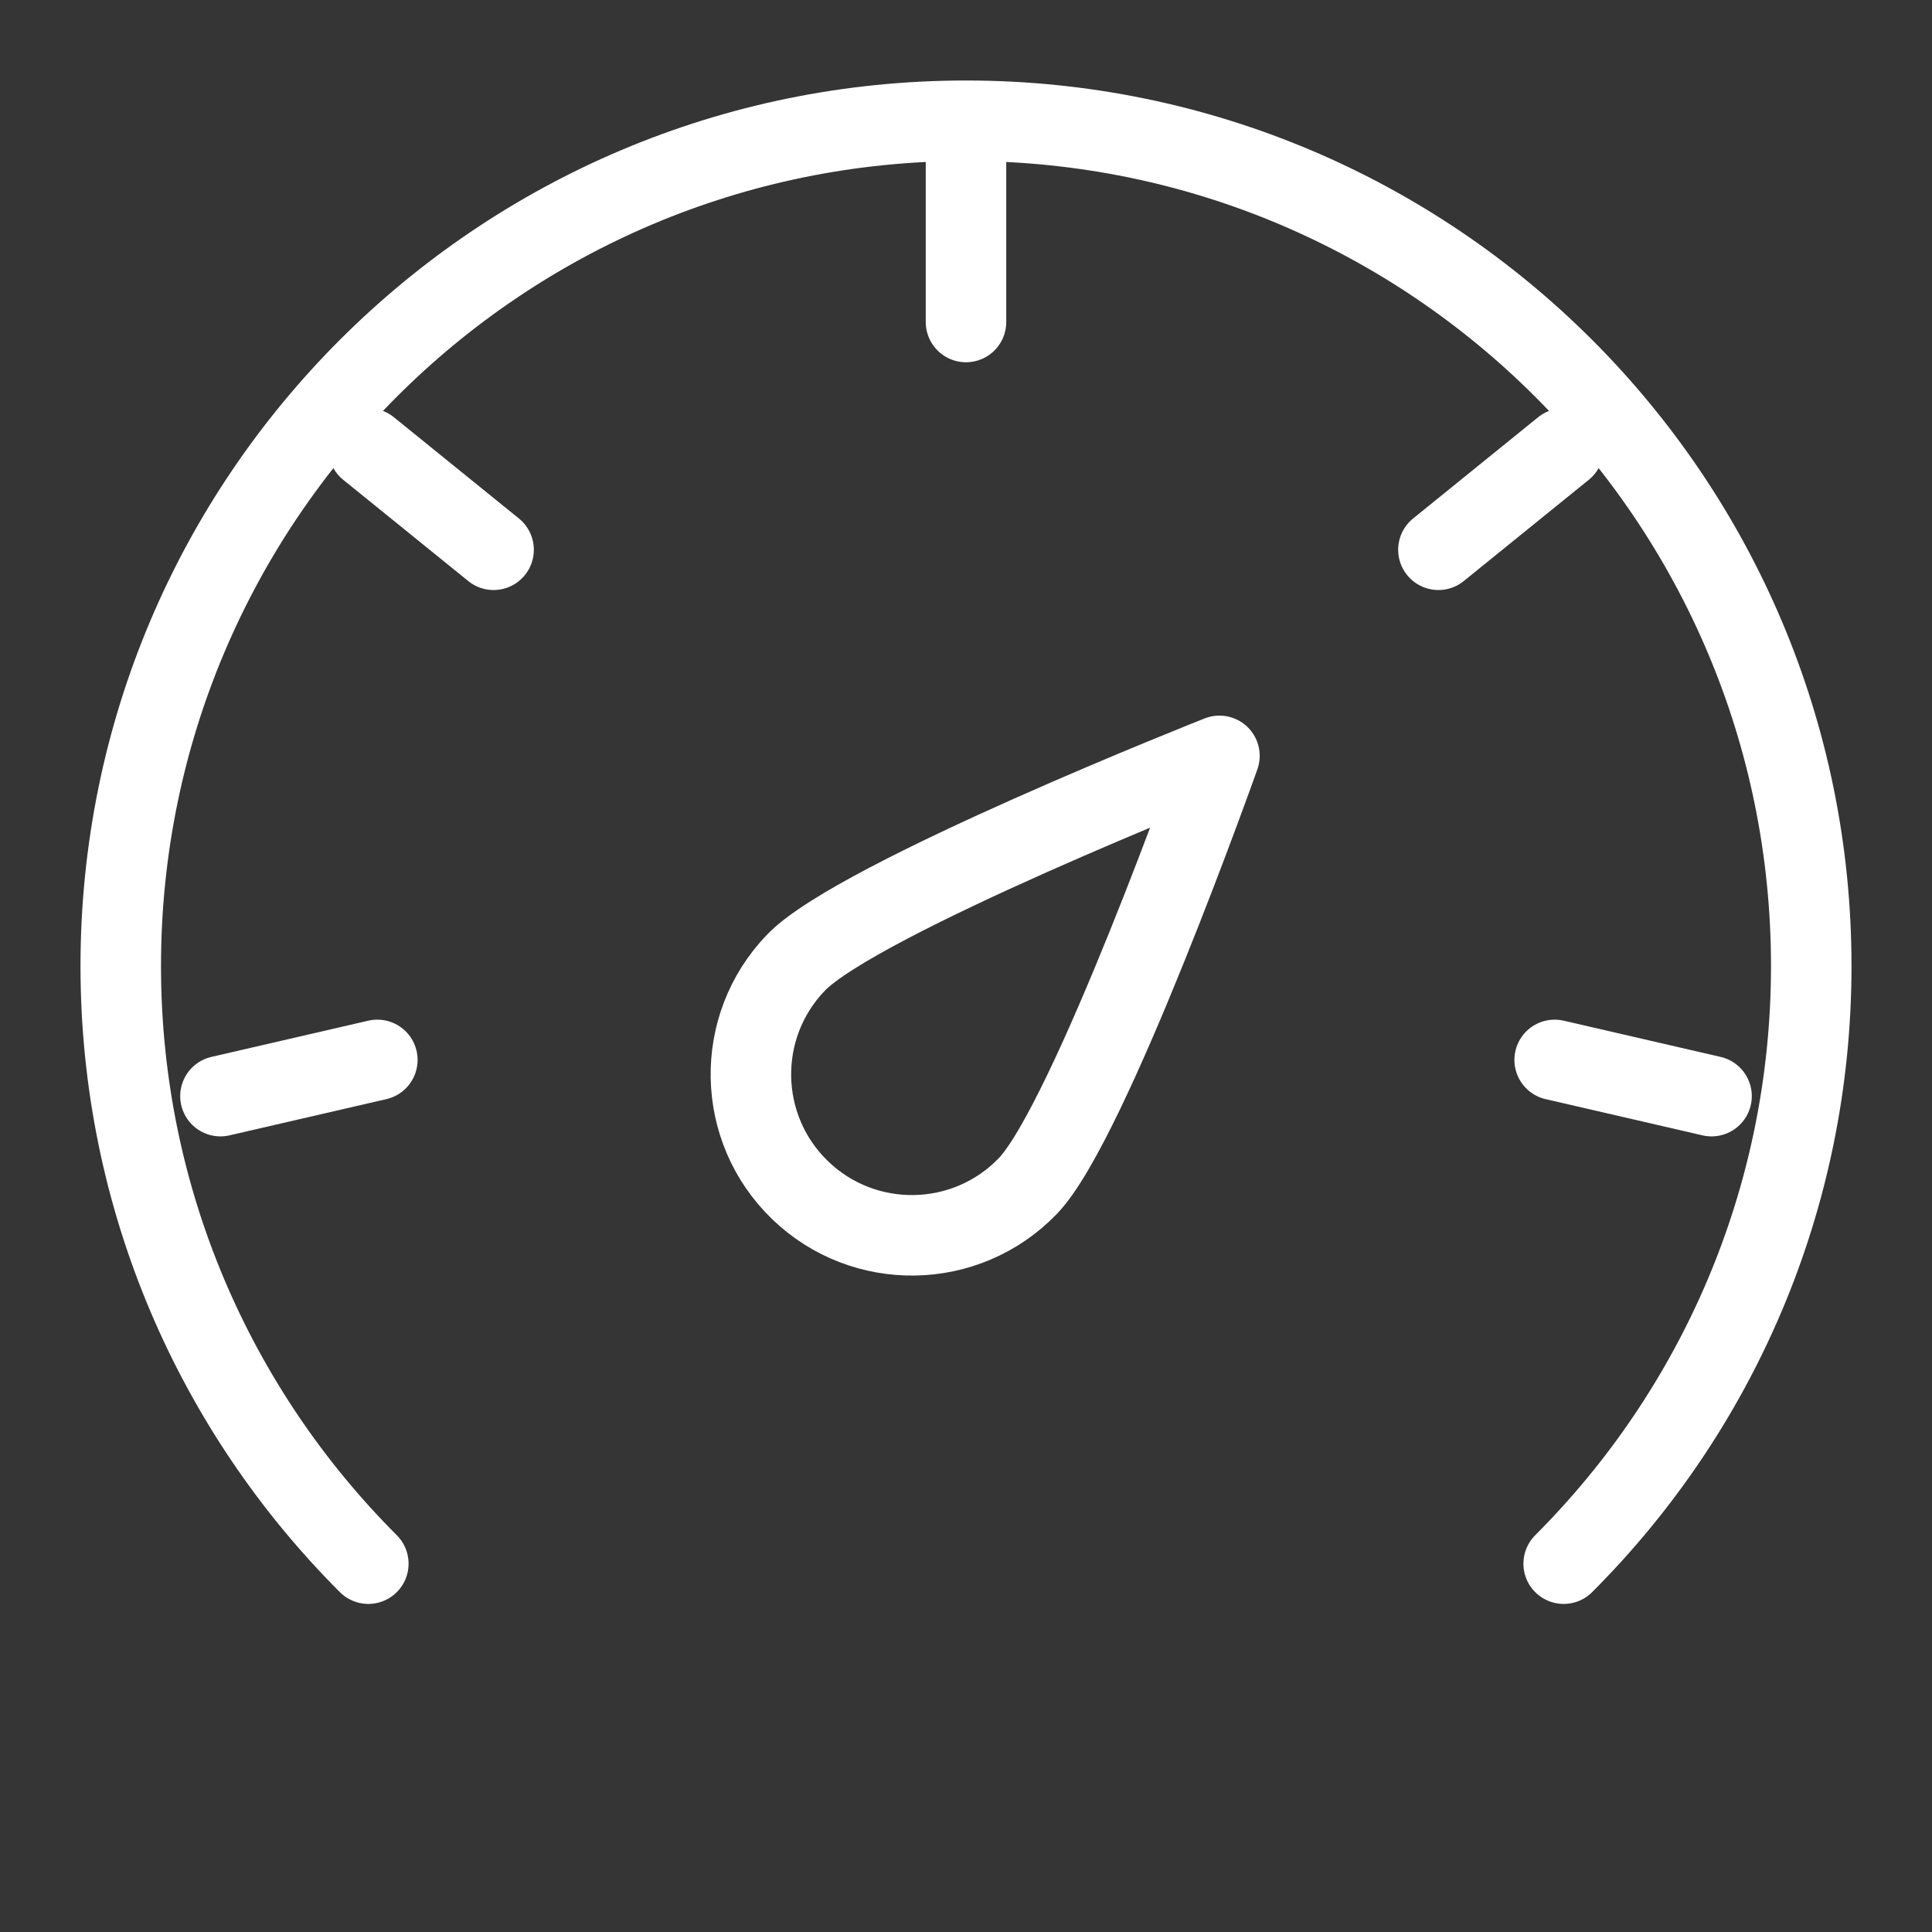 <?xml version="1.0" encoding="UTF-8"?><svg width="48" height="48" viewBox="0 0 48 48" fill="none" xmlns="http://www.w3.org/2000/svg"><rect x="0" y="0" width="48" height="48" fill="#333333" stroke="none"/><rect width="48" height="48" fill="white" fill-opacity="0.01"/><path d="M30.297 18.779C30.297 18.779 27.068 27.881 25.533 29.47C23.999 31.059 21.466 31.103 19.877 29.569C18.288 28.034 18.244 25.502 19.779 23.913C21.313 22.324 30.297 18.779 30.297 18.779Z" fill="none" stroke="#ffffff" stroke-width="2" stroke-linejoin="round"/><path d="M38.849 38.849C42.65 35.049 45 29.799 45 24C45 12.402 35.598 3 24 3C12.402 3 3 12.402 3 24C3 29.799 5.351 35.049 9.151 38.849" stroke="#ffffff" stroke-width="2" stroke-linecap="round" stroke-linejoin="round"/><path d="M24 4V8" stroke="#ffffff" stroke-width="2" stroke-linecap="round" stroke-linejoin="round"/><path d="M38.845 11.142L35.737 13.659" stroke="#ffffff" stroke-width="2" stroke-linecap="round" stroke-linejoin="round"/><path d="M42.523 27.233L38.625 26.333" stroke="#ffffff" stroke-width="2" stroke-linecap="round" stroke-linejoin="round"/><path d="M5.477 27.233L9.375 26.333" stroke="#ffffff" stroke-width="2" stroke-linecap="round" stroke-linejoin="round"/><path d="M9.155 11.142L12.263 13.659" stroke="#ffffff" stroke-width="2" stroke-linecap="round" stroke-linejoin="round"/></svg>